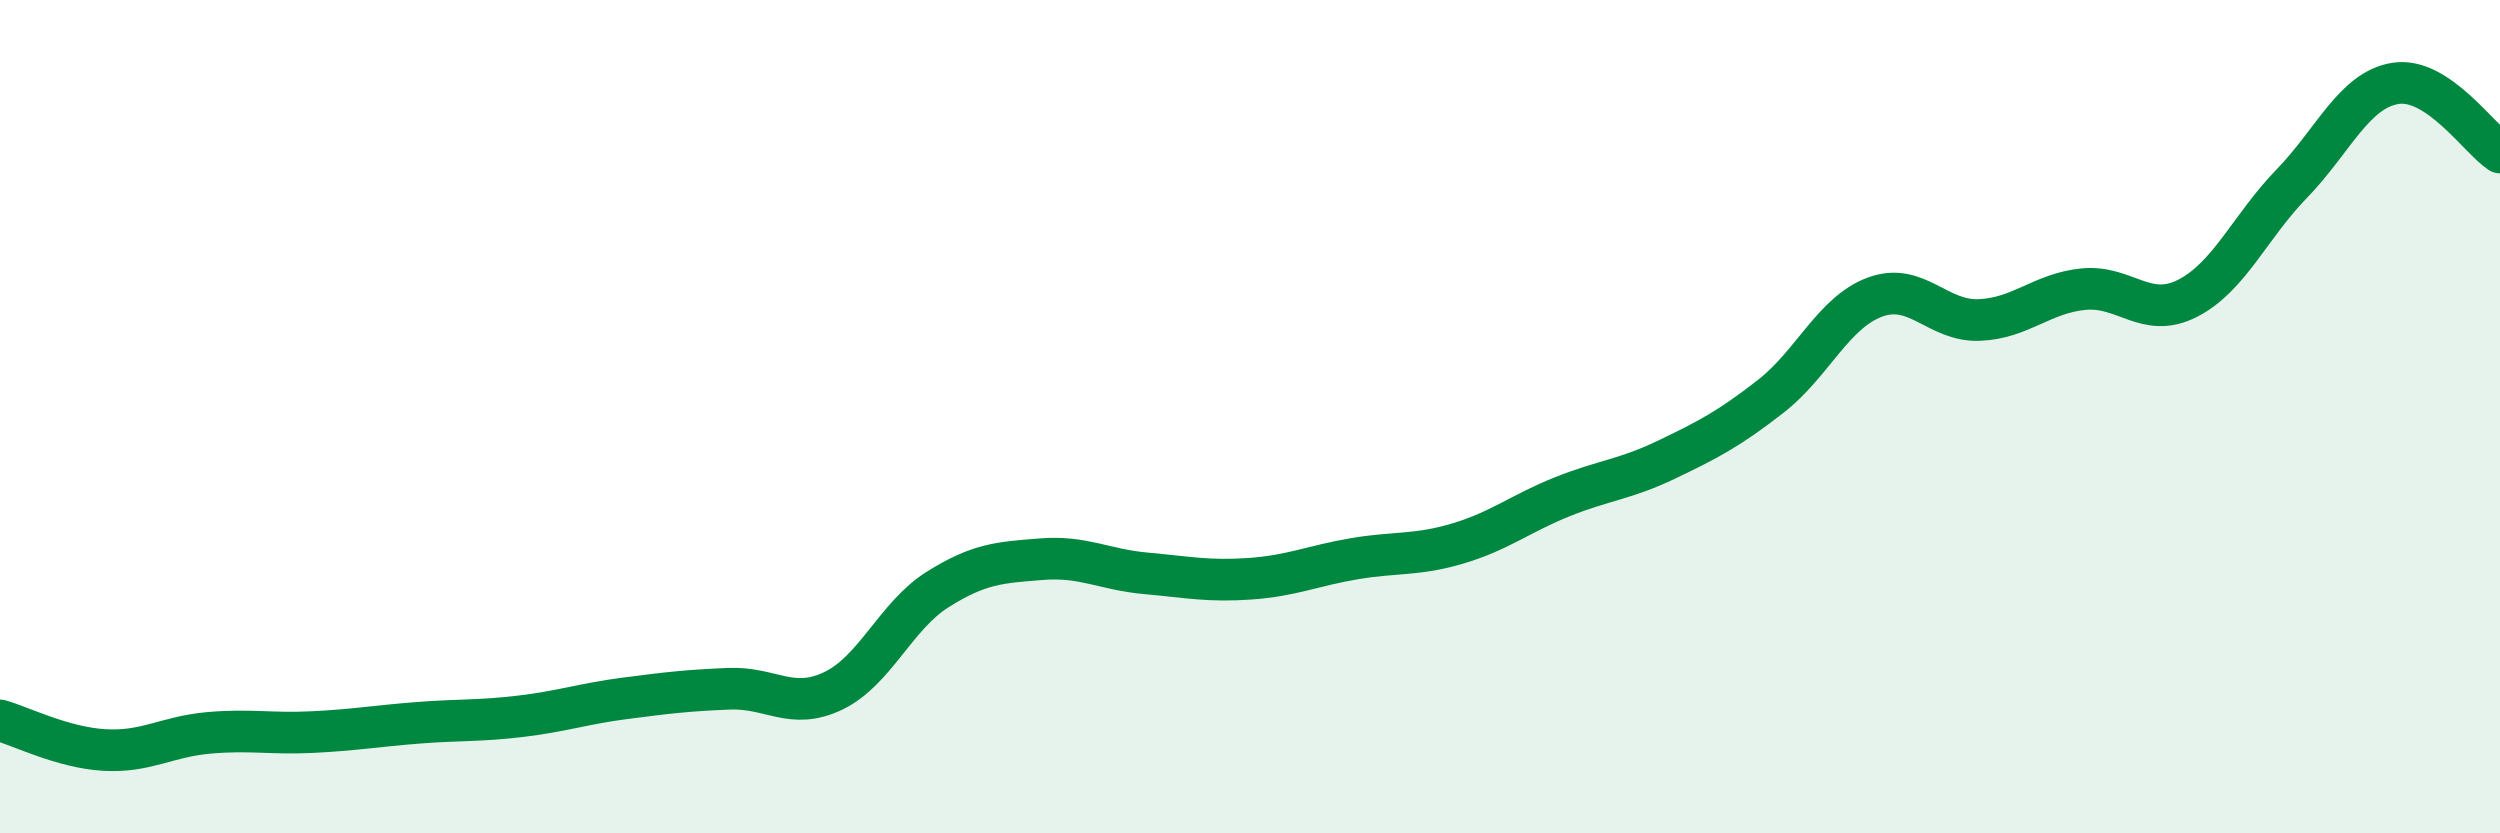 
    <svg width="60" height="20" viewBox="0 0 60 20" xmlns="http://www.w3.org/2000/svg">
      <path
        d="M 0,17.29 C 0.5,17.43 1.5,17.94 2.5,18 C 3.5,18.06 4,17.68 5,17.59 C 6,17.5 6.5,17.62 7.5,17.57 C 8.5,17.52 9,17.43 10,17.35 C 11,17.27 11.5,17.31 12.5,17.19 C 13.5,17.07 14,16.89 15,16.76 C 16,16.63 16.5,16.57 17.5,16.53 C 18.5,16.49 19,17.06 20,16.58 C 21,16.1 21.5,14.78 22.5,14.15 C 23.5,13.52 24,13.5 25,13.42 C 26,13.34 26.5,13.67 27.5,13.76 C 28.5,13.85 29,13.96 30,13.89 C 31,13.82 31.5,13.58 32.5,13.41 C 33.5,13.24 34,13.34 35,13.04 C 36,12.74 36.5,12.32 37.5,11.92 C 38.5,11.52 39,11.51 40,11.03 C 41,10.55 41.5,10.29 42.5,9.51 C 43.5,8.73 44,7.5 45,7.13 C 46,6.76 46.5,7.72 47.5,7.68 C 48.5,7.64 49,7.04 50,6.94 C 51,6.84 51.5,7.67 52.5,7.16 C 53.5,6.65 54,5.44 55,4.41 C 56,3.38 56.5,2.15 57.5,2 C 58.5,1.85 59.5,3.33 60,3.66L60 20L0 20Z"
        fill="#008740"
        opacity="0.1"
        stroke-linecap="round"
        stroke-linejoin="round"
      />
      <path
        d="M 0,17.29 C 0.5,17.43 1.5,17.94 2.5,18 C 3.5,18.06 4,17.68 5,17.59 C 6,17.5 6.5,17.62 7.5,17.57 C 8.5,17.52 9,17.43 10,17.35 C 11,17.27 11.5,17.31 12.5,17.19 C 13.5,17.07 14,16.89 15,16.76 C 16,16.63 16.5,16.57 17.5,16.53 C 18.5,16.49 19,17.06 20,16.58 C 21,16.1 21.5,14.78 22.5,14.15 C 23.5,13.52 24,13.5 25,13.42 C 26,13.34 26.5,13.67 27.5,13.76 C 28.5,13.85 29,13.96 30,13.89 C 31,13.82 31.5,13.58 32.5,13.41 C 33.5,13.24 34,13.34 35,13.04 C 36,12.74 36.5,12.32 37.5,11.92 C 38.5,11.52 39,11.51 40,11.03 C 41,10.55 41.5,10.29 42.5,9.51 C 43.5,8.73 44,7.5 45,7.13 C 46,6.76 46.5,7.72 47.5,7.68 C 48.5,7.64 49,7.04 50,6.94 C 51,6.84 51.5,7.67 52.5,7.16 C 53.5,6.65 54,5.44 55,4.41 C 56,3.38 56.5,2.15 57.5,2 C 58.5,1.85 59.5,3.33 60,3.66"
        stroke="#008740"
        stroke-width="1"
        fill="none"
        stroke-linecap="round"
        stroke-linejoin="round"
      />
    </svg>
  